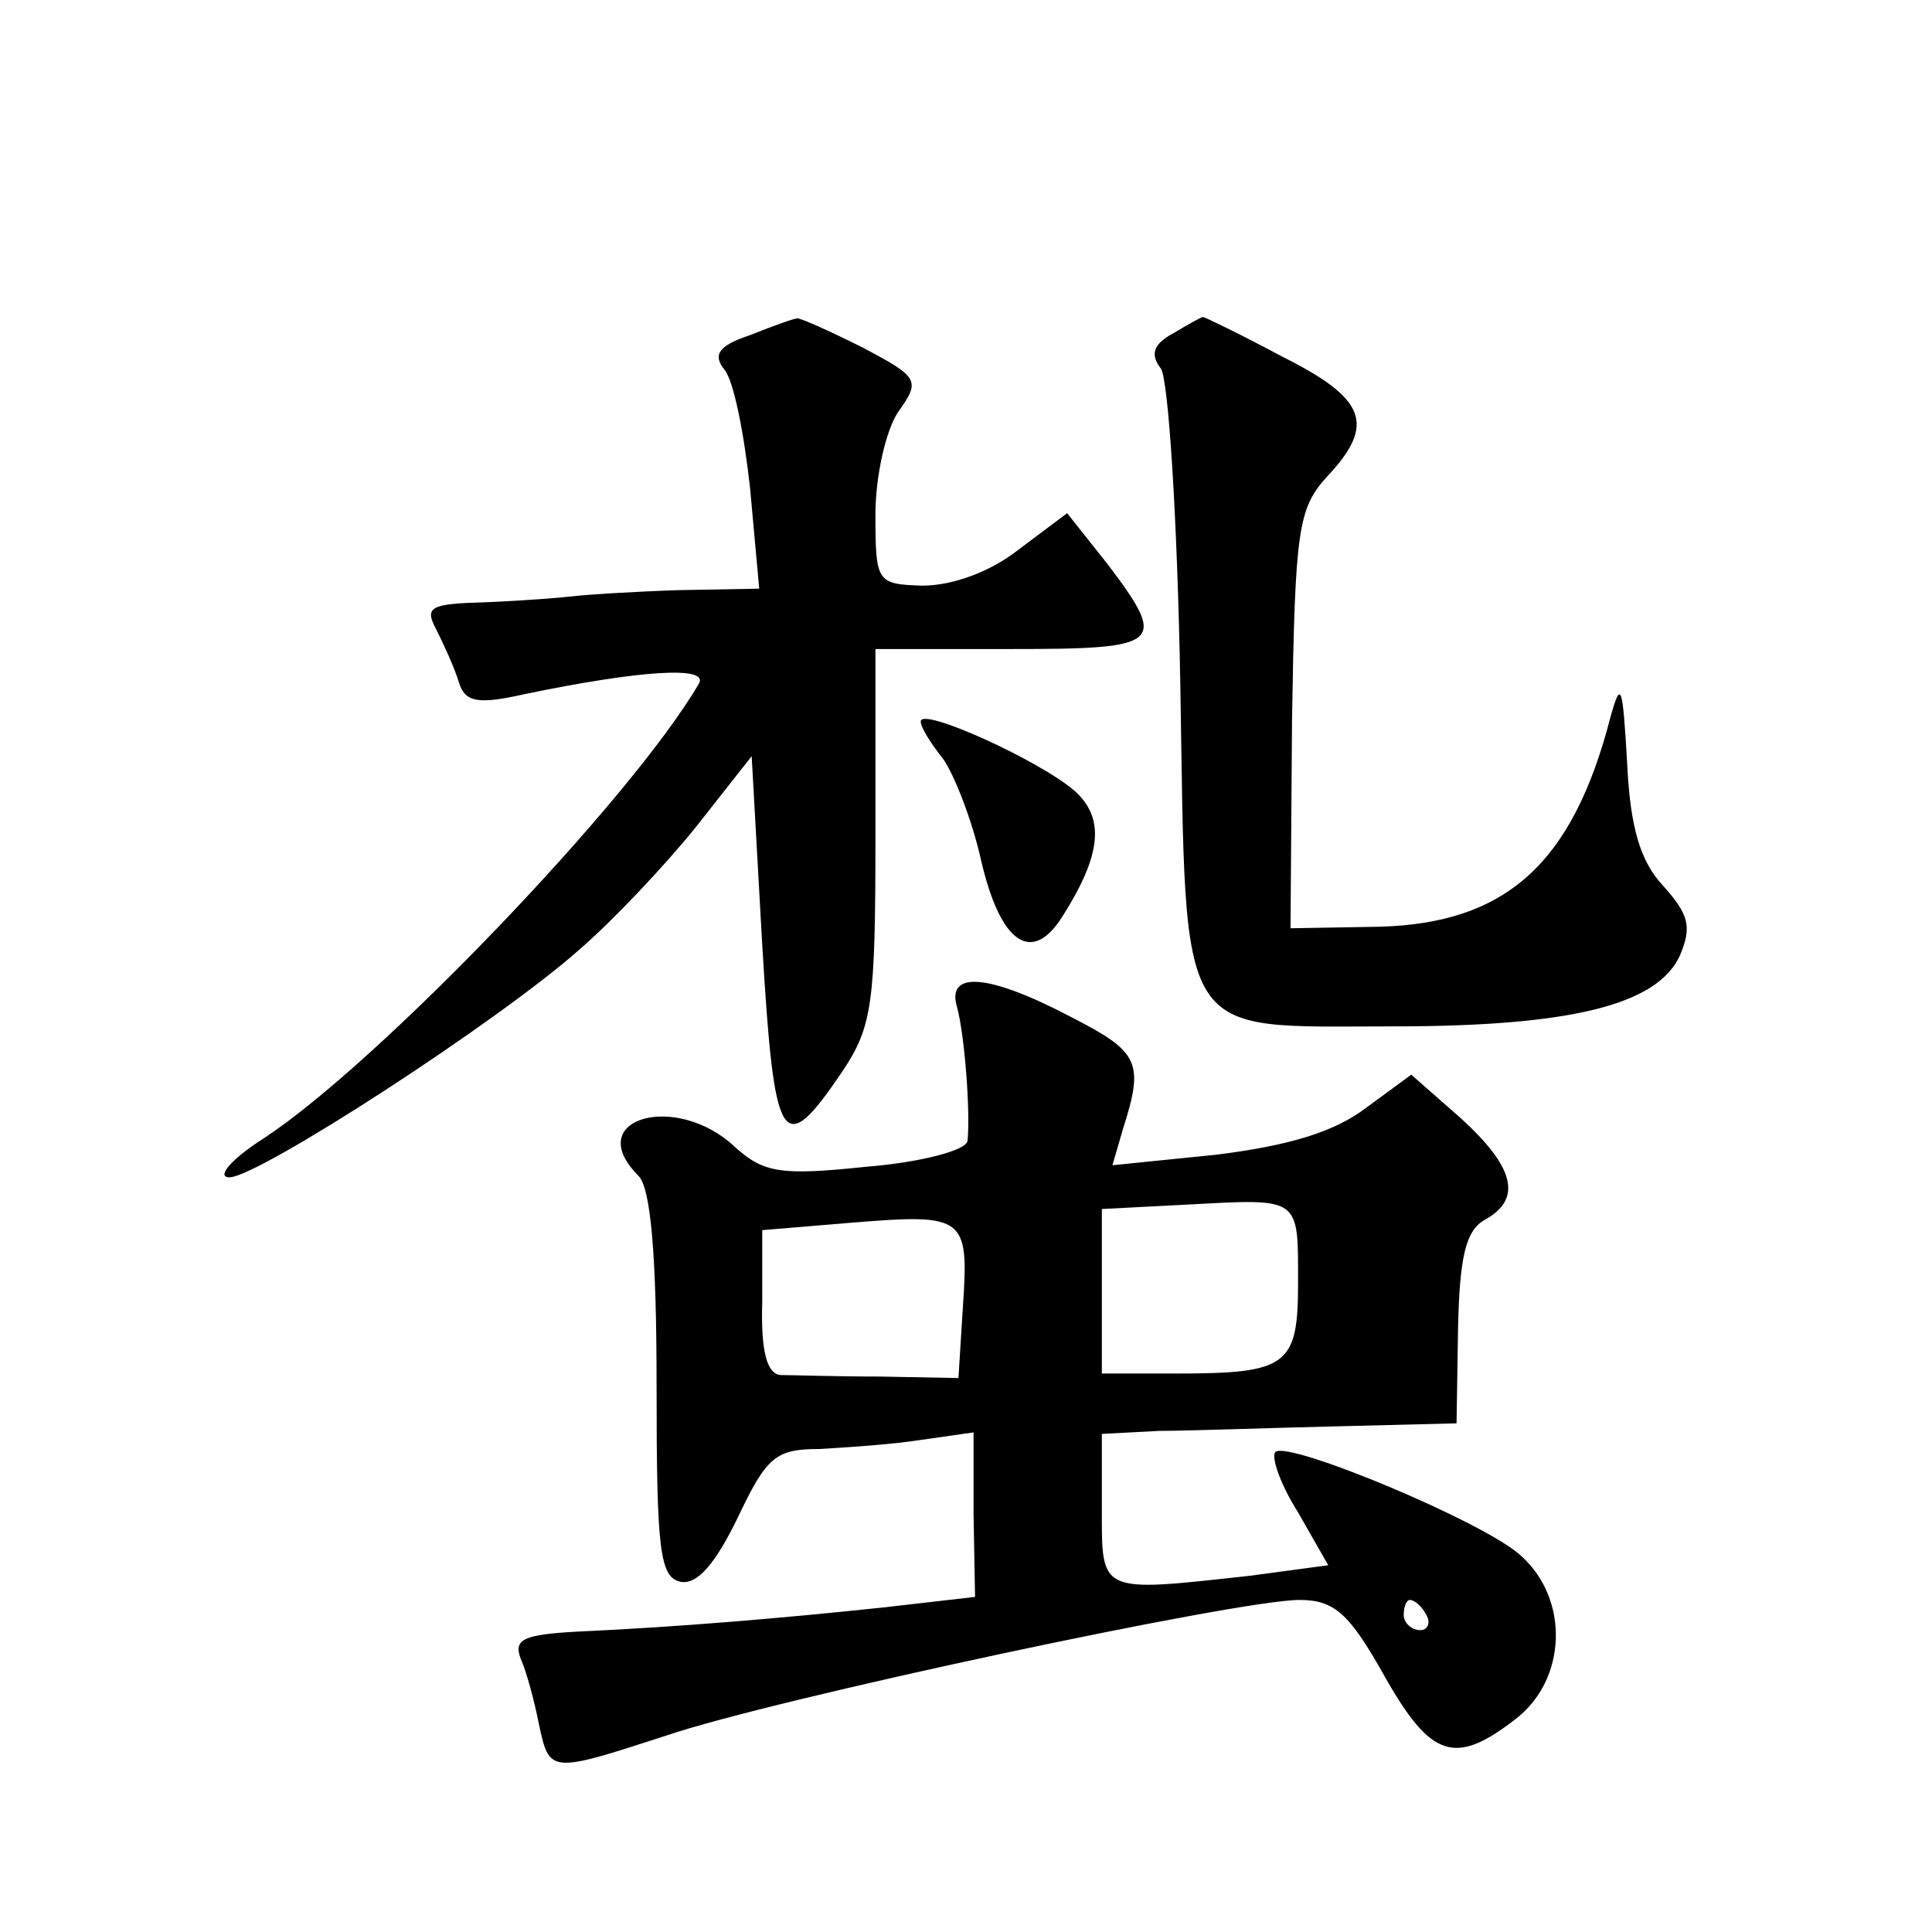 <?xml version="1.0" standalone="no"?>
<!DOCTYPE svg PUBLIC "-//W3C//DTD SVG 20010904//EN"
 "http://www.w3.org/TR/2001/REC-SVG-20010904/DTD/svg10.dtd">
<svg version="1.0" xmlns="http://www.w3.org/2000/svg"
 width="128pt" height="128pt" viewBox="0 0 128 128"
 preserveAspectRatio="xMidYMid meet">
<g transform="translate(0,128) scale(0.1,-0.1)"
fill="#0" stroke="none">
<path d="M497 1058 c-21 -7 -25 -13 -17 -23 6 -7 13 -42 17 -79 l6 -66 -54 -1 c-30
-1 -61 -3 -69 -4 -8 -1 -34 -3 -58 -4 -37 -1 -41 -3 -33 -18 5 -10 12 -25 15 -35
4 -13 12 -15 43 -8 77 16 123 19 116 7 -45 -77 -212 -251 -288 -301 -22 -14 -32
-26 -23 -26 19 0 178 103 232 151 22 19 56 55 77 81 l37 47 7 -125 c8 -134 13 -143
53 -84 20 30 22 45 22 156 l0 124 90 0 c100 0 104 3 64 56 l-27 34 -32 -24 c-19
-15 -44 -24 -64 -24 -30 1 -31 2 -31 47 0 26 7 56 15 68 15 21 14 23 -24 43 -22
11 -42 20 -43 19 -2 0 -16 -5 -31 -11z M777 1059 c-13 -7 -15 -14 -8 -23 5 -6 11
-98 13 -210 4 -239 -4 -226 141 -226 117 0 175 14 190 47 8 19 6 27 -11 46 -15
16 -22 38 -24 82 -3 51 -4 55 -11 30 -25 -97 -69 -137 -154 -139 l-58 -1 1 138
c2 126 4 140 23 161 33 35 26 52 -30 80 -28 15 -51 26 -52 26 -1 0 -10 -5 -20 -11z
M610 802 c0 -4 7 -15 15 -25 7 -10 19 -40 25 -67 13 -56 34 -69 54 -37 26 41 28
65 8 83 -23 20 -102 56 -102 46z M634 613 c5 -18 9 -69 7 -89 -1 -6 -30 -14 -67
-17 -57 -6 -68 -4 -87 13 -39 37 -102 19 -64 -19 8 -8 12 -51 12 -139 0 -109 2
-127 16 -130 11 -2 23 12 38 43 19 40 25 45 54 45 17 1 48 3 67 6 l35 5 0 -54 1
-55 -61 -7 c-66 -7 -136 -13 -203 -16 -35 -2 -42 -5 -37 -18 4 -9 9 -28 12 -43
7 -33 7 -33 84 -8 70 24 379 90 420 90 23 0 33 -9 56 -50 31 -55 47 -60 87 -29
34 26 36 79 4 108 -23 22 -155 77 -163 69 -3 -3 3 -21 15 -40 l20 -35 -52 -7 c-100
-11 -98 -12 -98 44 l0 50 38 2 c20 0 73 2 117 3 l80 2 1 63 c1 47 5 65 18 72 25
14 19 35 -16 67 l-33 29 -30 -22 c-21 -16 -51 -25 -99 -31 l-69 -7 7 24 c14 44
11 51 -34 74 -55 29 -83 31 -76 7z m226 -183 c0 -55 -7 -60 -81 -60 l-49 0 0 55
0 54 58 3 c74 4 72 5 72 -52z m-222 -15 l-3 -48 -52 1 c-29 0 -59 1 -66 1 -9 1
-13 16 -12 49 l0 47 60 5 c74 6 77 4 73 -55z m307 -205 c3 -5 1 -10 -4 -10 -6 0
-11 5 -11 10 0 6 2 10 4 10 3 0 8 -4 11 -10z"/>
</g>
</svg>

